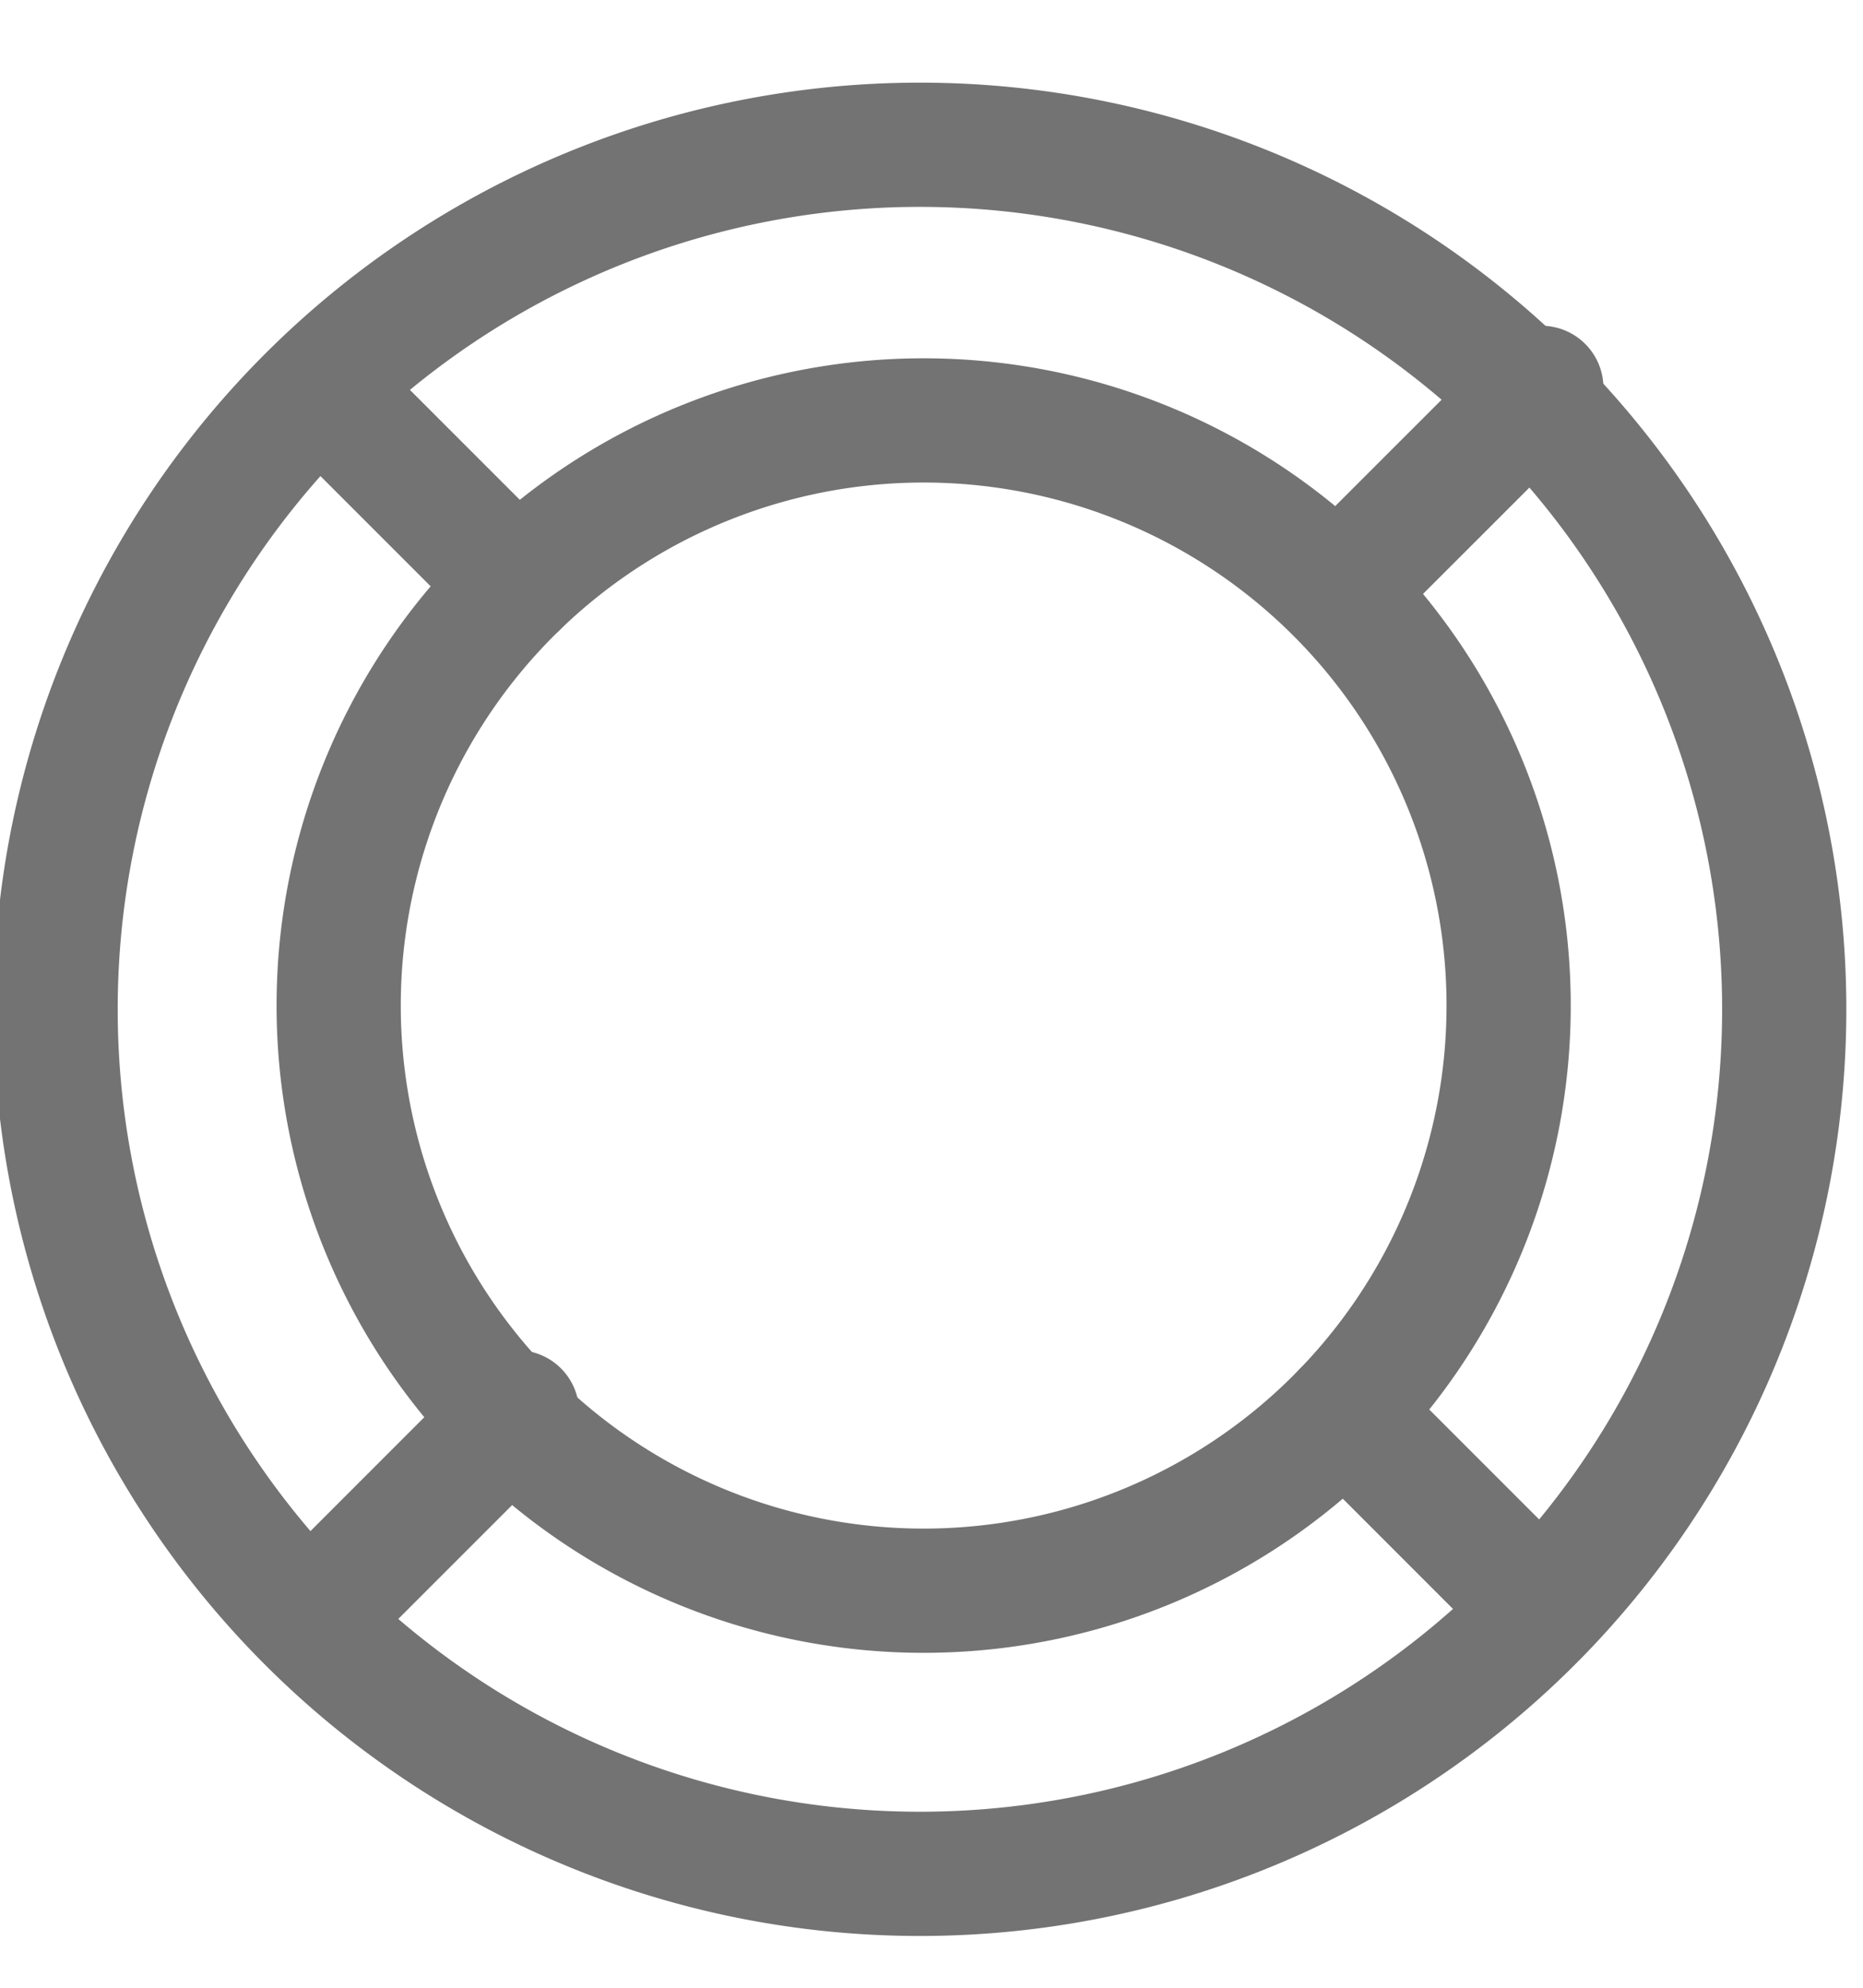 <svg width="15" height="16" viewBox="0 0 15 16" fill="none" xmlns="http://www.w3.org/2000/svg">
    <path clip-rule="evenodd" d="M2.573 3.118a6.959 6.959 0 1 0 9.84 9.84 6.959 6.959 0 0 0-9.84-9.84z" stroke="#737373" stroke-linecap="round" stroke-linejoin="round"/>
    <path clip-rule="evenodd" d="M4.163 4.708a4.71 4.71 0 1 0 6.66 6.66 4.71 4.71 0 0 0-6.66-6.66z" stroke="#737373" stroke-linecap="round" stroke-linejoin="round"/>
    <path d="m4.163 11.368-1.586 1.586M12.41 3.122l-1.587 1.586M10.823 11.368l1.586 1.586M2.577 3.122l1.586 1.586" stroke="#737373" stroke-linecap="round" stroke-linejoin="round"/>
</svg>
